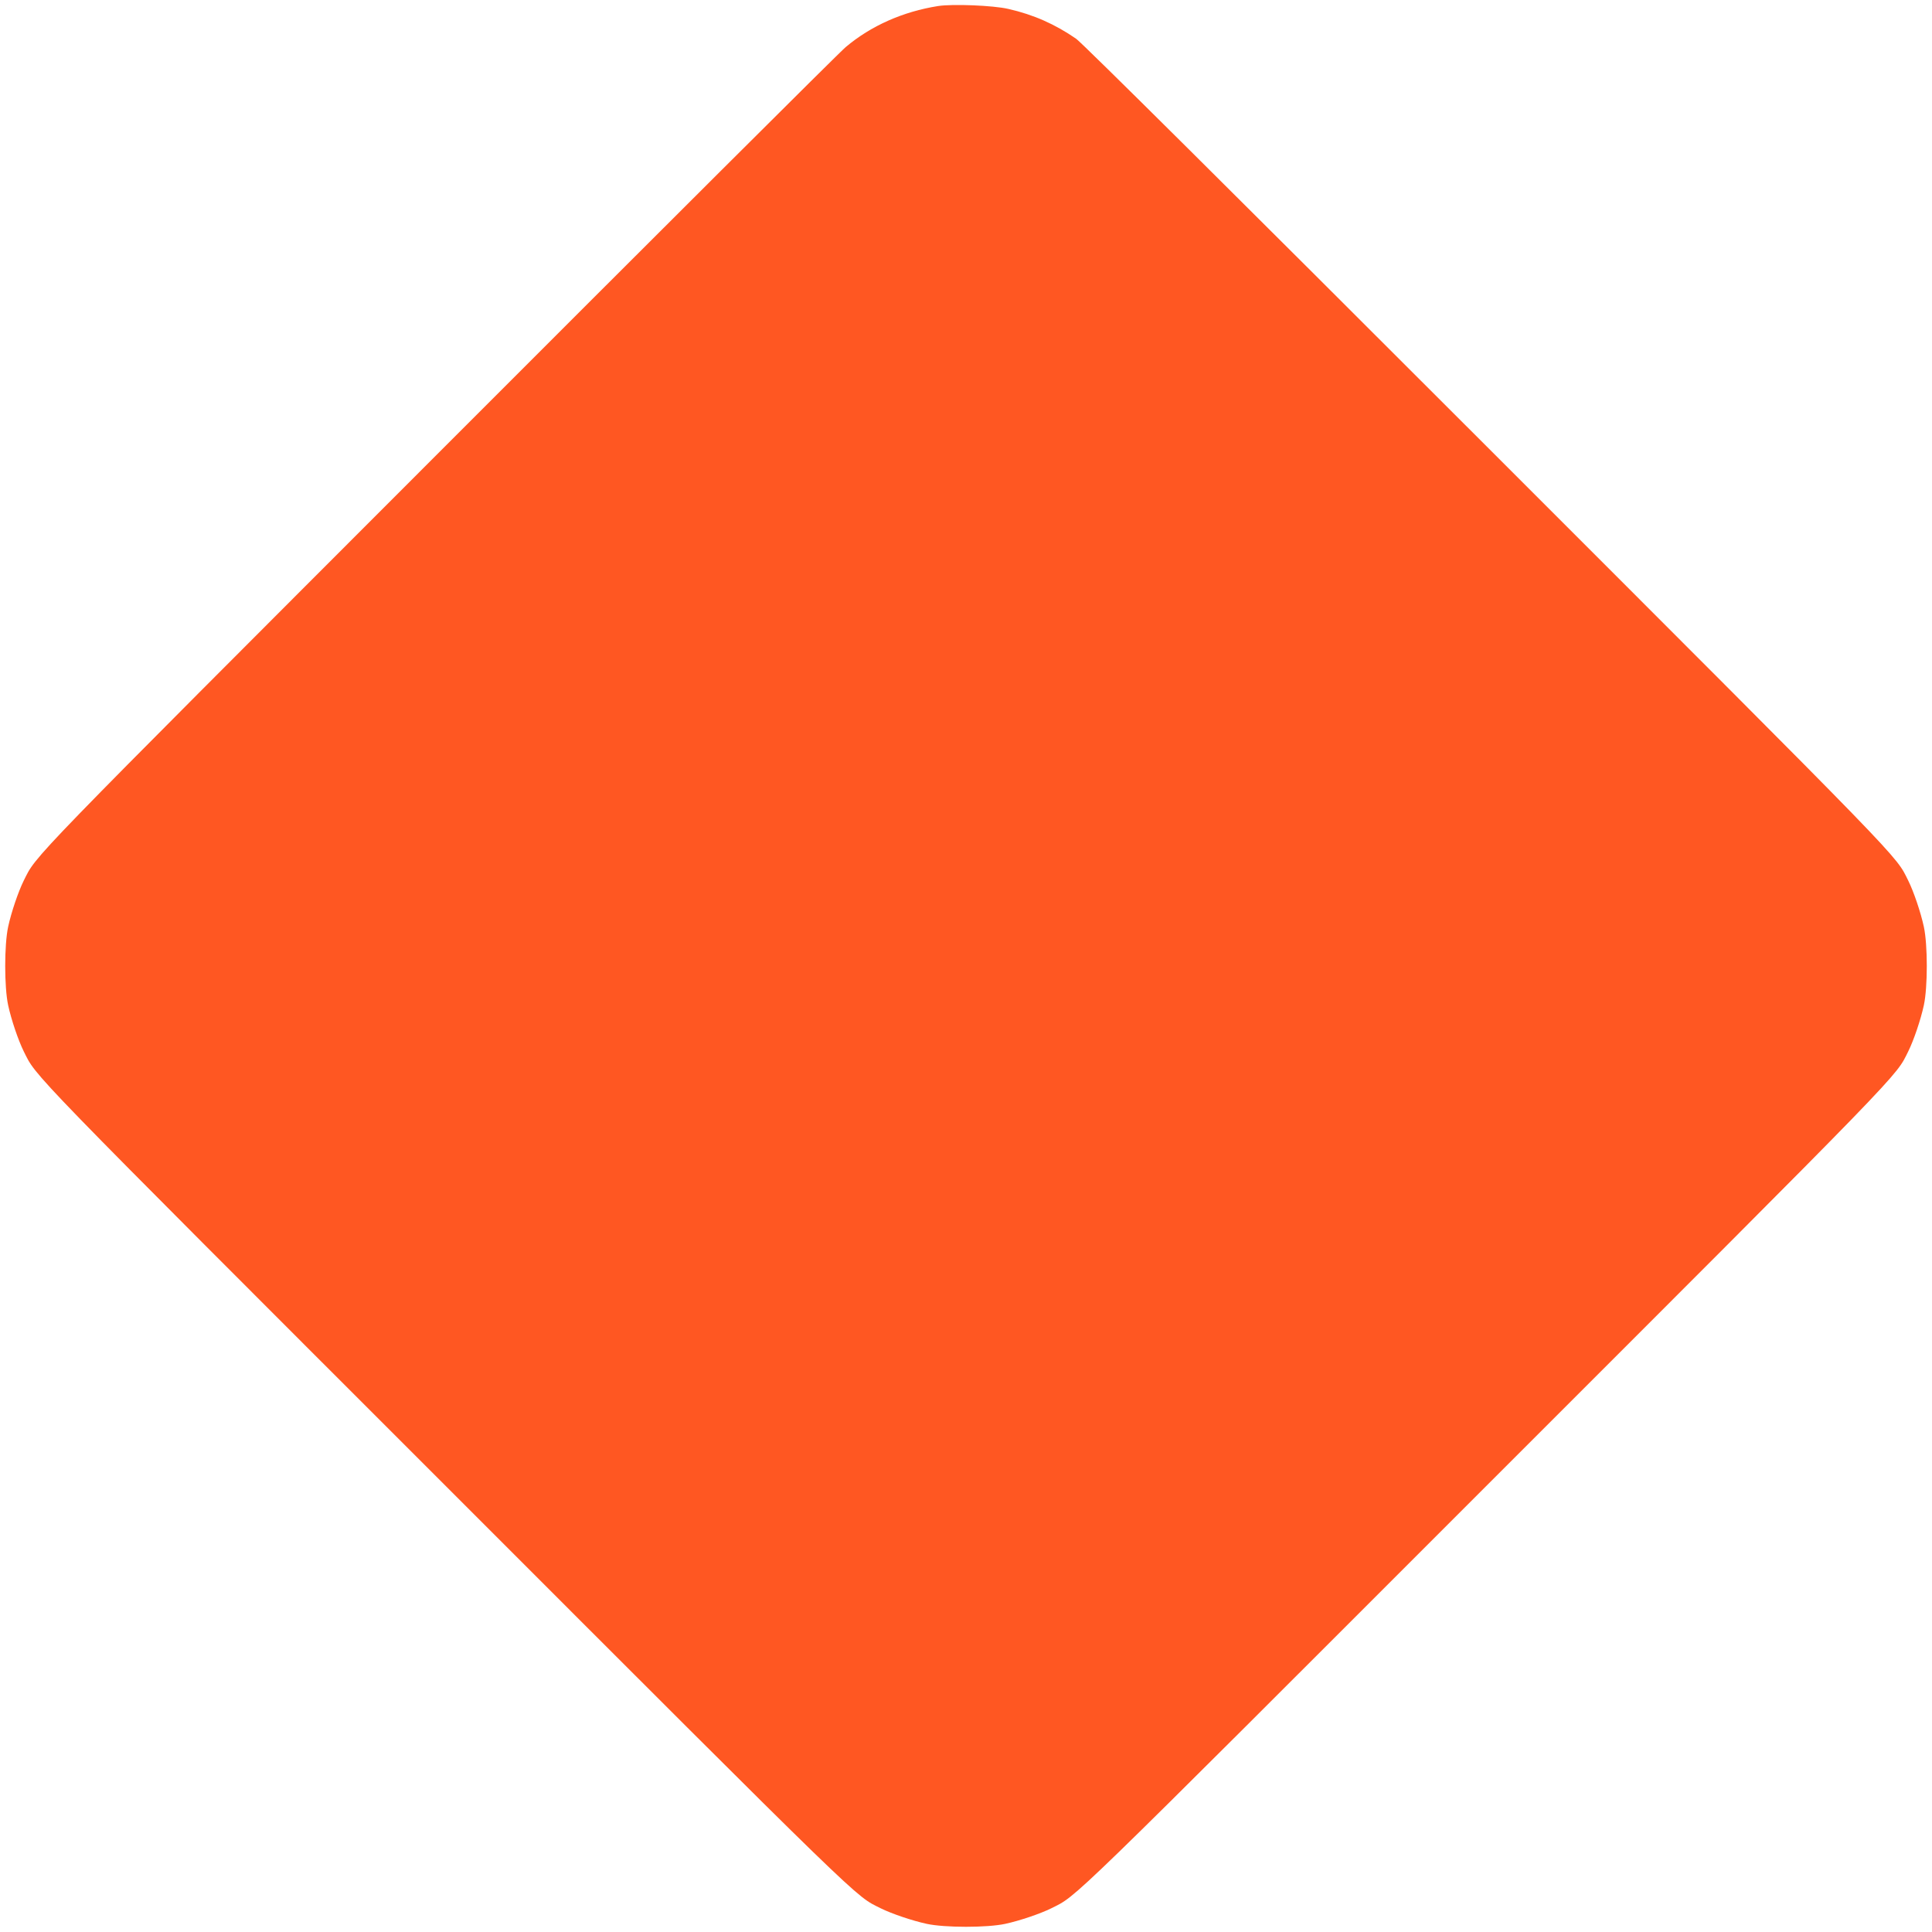 <?xml version="1.0" standalone="no"?>
<!DOCTYPE svg PUBLIC "-//W3C//DTD SVG 20010904//EN"
 "http://www.w3.org/TR/2001/REC-SVG-20010904/DTD/svg10.dtd">
<svg version="1.0" xmlns="http://www.w3.org/2000/svg"
 width="1280pt" height="1280pt" viewBox="0 0 1280 1280"
 preserveAspectRatio="xMidYMid meet">
<g transform="translate(0,1280) scale(0.1,-0.1)"
fill="#ff5722" stroke="none">
<path d="M6215 12760 c-233 -37 -445 -131 -612 -272 -38 -31 -1247 -1237
-2689 -2680 -2774 -2776 -2669 -2668 -2757 -2843 -36 -73 -82 -208 -103 -305
-26 -120 -26 -400 0 -520 21 -97 67 -232 103 -305 88 -175 -22 -63 2797 -2881
2818 -2819 2706 -2709 2881 -2797 73 -36 208 -82 305 -103 120 -26 400 -26
520 0 97 21 232 67 305 103 175 88 63 -22 2881 2797 2819 2818 2709 2706 2797
2881 36 73 82 208 103 305 26 120 26 400 0 520 -21 97 -67 232 -103 305 -88
175 21 63 -2792 2876 -1709 1709 -2679 2672 -2721 2702 -139 96 -282 160 -450
198 -98 23 -368 34 -465 19z"/>
</g>
</svg>
